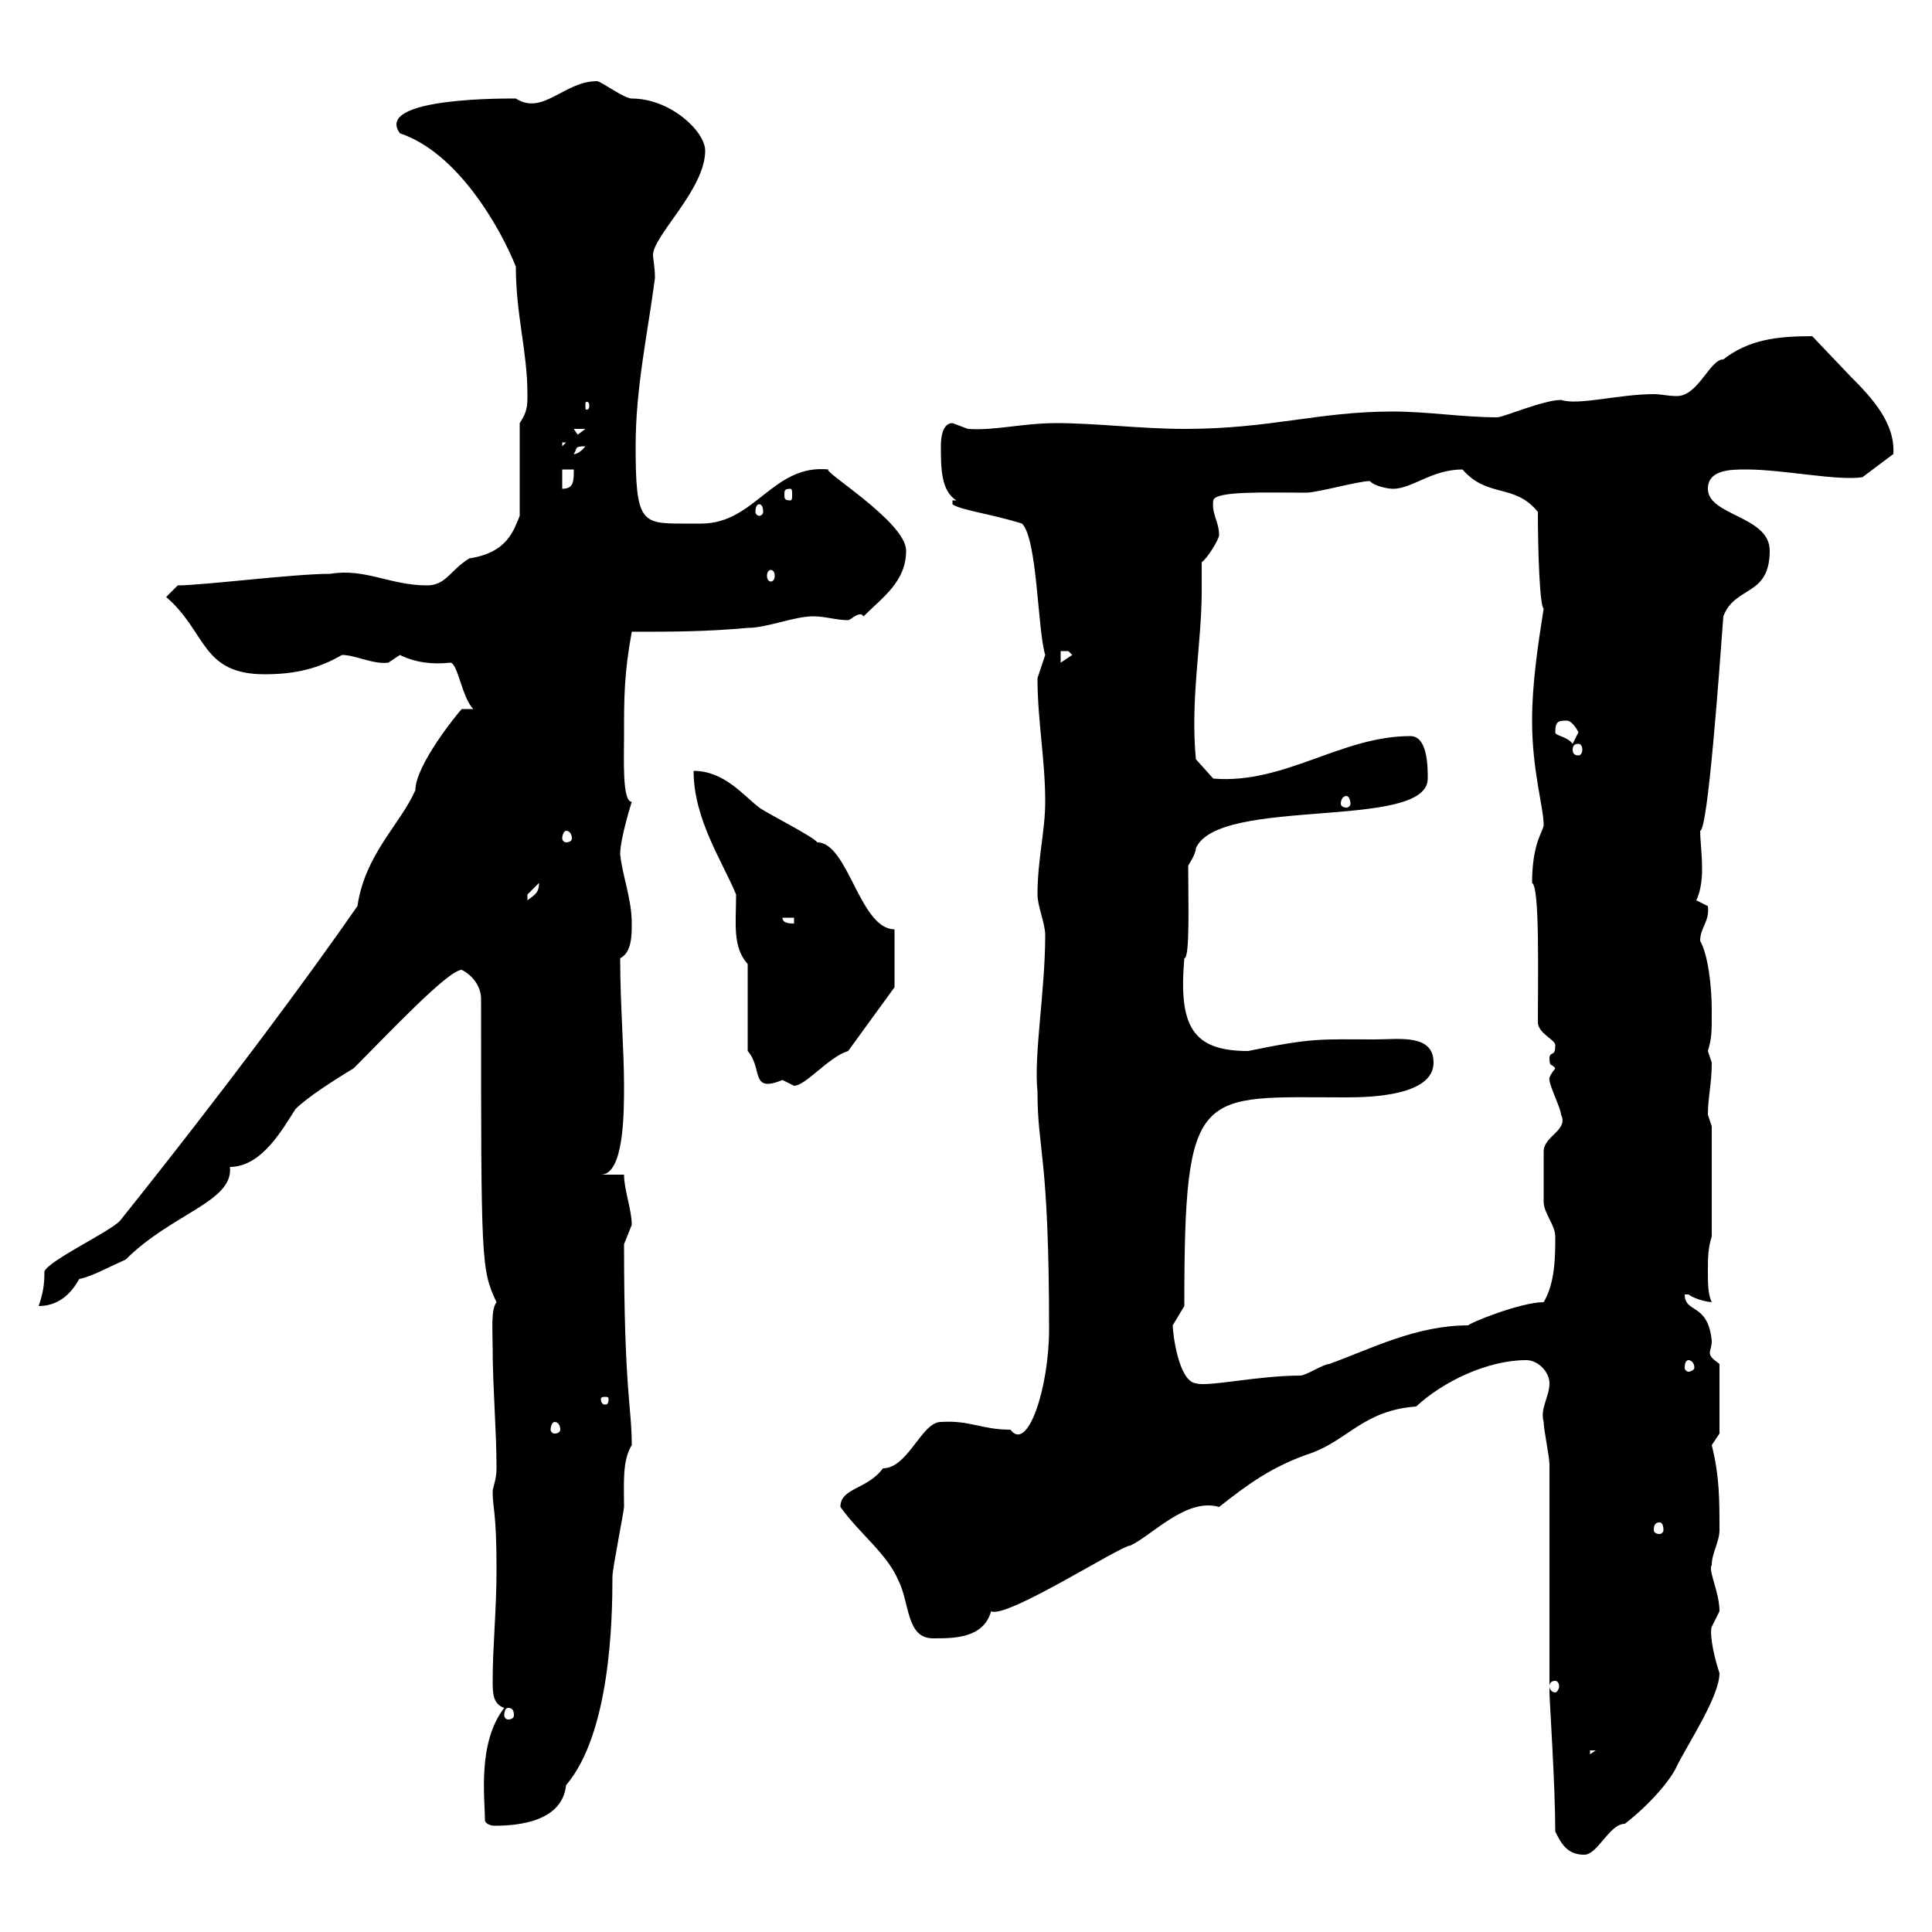 <svg xmlns="http://www.w3.org/2000/svg" xmlns:xlink="http://www.w3.org/1999/xlink" width="300" height="300"><path d="M241.50 284.40C242.40 286.20 243.30 288 246 288C248.10 288 249.90 283.20 252.30 283.20C256.20 280.20 259.50 276.30 260.40 274.20C262.20 270.60 267 263.40 267 259.80C265.80 256.20 265.50 253.20 265.80 252.60C265.80 252.60 267 250.20 267 250.20C267 247.20 265.20 243.90 265.80 243C265.80 241.20 267 239.40 267 237.60C267 232.80 267 229.20 265.80 224.40L267 222.60L267 211.80C265.80 210.90 265.50 210.60 265.50 210C265.50 209.70 265.80 209.10 265.80 208.20C265.20 202.20 261.60 204 261.60 201C261.60 201 262.20 201 262.20 201C263.40 201.90 265.50 202.20 265.80 202.20C265.20 201 265.20 199.20 265.20 197.40C265.20 195.60 265.20 193.80 265.80 192L265.80 174.90C265.80 174.90 265.20 173.10 265.20 173.10C265.20 170.40 265.80 168.30 265.80 165C265.80 165 265.20 163.20 265.20 163.20C265.80 161.10 265.80 160.50 265.80 156.90C265.80 153 265.20 148.20 264 146.10C264 144 265.50 143.10 265.20 140.70C265.20 140.70 263.40 139.80 263.40 139.80C264 138.60 264.30 136.80 264.30 135C264.30 132.60 264 130.50 264 129C265.20 129 267 103.80 267.60 95.70C269.40 90.90 274.80 92.70 274.80 85.50C274.80 80.10 265.20 80.10 265.20 75.90C265.20 72.90 268.80 72.90 271.20 72.90C276.90 72.90 285.30 74.70 289.20 74.10L294 70.50C294.30 65.70 290.70 61.80 287.40 58.50L281.40 52.20C275.70 52.20 271.50 52.80 267.60 55.80C265.50 55.80 263.70 61.50 260.40 61.50C258.90 61.50 258 61.20 256.80 61.20C251.40 61.20 245.10 63 242.40 62.10C239.70 62.10 233.40 64.80 232.50 64.80C227.10 64.80 221.70 63.90 216.30 63.90C204.60 63.90 197.40 66.60 183.90 66.60C177.30 66.60 170.10 65.70 164.10 65.70C158.70 65.70 154.50 66.90 150.30 66.60C150.30 66.60 147.90 65.70 147.90 65.70C146.10 65.70 146.10 68.70 146.10 69.30C146.10 72.60 146.10 76.20 148.50 77.70L147.90 77.70L147.90 78.30C149.10 79.20 153.90 79.80 158.70 81.30C161.10 83.70 161.10 97.80 162.30 101.70C162.30 101.70 161.10 105.30 161.10 105.30C161.10 111.90 162.30 117.90 162.30 124.50C162.30 129 161.10 133.50 161.10 138.90C161.10 140.70 162.30 143.40 162.30 145.20C162.30 153.90 160.50 163.80 161.10 169.50C161.10 178.80 162.90 179.10 162.90 206.40C162.90 215.40 159.60 225.60 156.90 222C152.40 222 150.60 220.50 146.10 220.80C143.10 220.80 141 228 137.10 228C134.70 231.30 130.50 231 130.50 234C133.50 238.20 137.70 241.20 139.50 245.40C141.30 249 140.70 254.40 144.90 254.40C148.20 254.40 152.70 254.40 153.90 250.20C156.30 251.40 174 240 175.50 240C178.80 238.50 184.20 232.50 189.30 234C193.50 230.70 197.40 227.70 203.70 225.60C209.40 223.50 211.80 219 219.90 218.40C224.10 214.50 231 211.20 237 211.20C238.80 211.20 240.60 213 240.60 214.80C240.60 216.90 239.10 218.70 239.70 220.80C239.70 222 240.60 226.20 240.60 227.40L240.60 262.80C240.60 264 241.50 277.20 241.50 284.40ZM75.30 282.60C75.30 283.20 76.20 283.50 76.80 283.50C80.40 283.50 87.30 282.90 87.90 277.20C94.80 269.10 95.10 251.40 95.10 244.80C95.10 243.60 96.90 234.60 96.90 234C96.90 230.40 96.60 226.80 98.10 224.40C98.10 218.40 96.90 216 96.90 193.20C96.90 193.20 98.10 190.20 98.10 190.20C98.10 187.80 96.90 184.80 96.90 182.40L93.30 182.40C96.90 182.40 96.90 172.80 96.90 168.60C96.90 162.90 96.30 156 96.30 148.80C98.10 147.90 98.10 145.20 98.10 143.40C98.10 139.50 96.60 135.90 96.30 132.60C96.30 130.20 98.10 124.50 98.10 124.50C96.60 124.50 96.90 117.90 96.90 114.30C96.90 108.30 96.90 104.70 98.10 98.10C104.10 98.10 109.50 98.10 116.10 97.50C119.10 97.50 123.30 95.70 126.30 95.70C128.10 95.70 129.90 96.30 131.70 96.30C132 96.30 132.90 95.40 133.50 95.40C133.80 95.40 133.80 95.40 134.10 95.70C137.10 92.70 140.70 90.30 140.70 85.50C140.70 81 127.20 72.90 128.70 72.90C120 72 117.30 81.30 108.90 81.30C108.90 81.30 107.10 81.30 105.90 81.30C99.60 81.30 98.70 81 98.70 69.30C98.70 60.30 100.50 52.20 101.70 43.20C101.70 41.40 101.40 40.20 101.40 39.60C101.40 36.60 109.50 29.40 109.50 23.40C109.50 20.40 104.10 15.30 98.10 15.30C96.90 15.30 93.30 12.60 92.70 12.60C87.60 12.60 84.30 18 80.10 15.30C79.50 15.30 57.90 15 62.10 20.70C71.10 23.70 77.70 35.40 80.10 41.40C80.10 48.90 81.90 54.60 81.90 61.20C81.90 63 81.90 63.90 80.70 65.70L80.70 80.10C79.80 82.20 78.90 85.80 72.90 86.70C69.90 88.50 69.30 90.90 66.30 90.90C60.60 90.90 56.70 88.20 51.30 89.10C45.60 89.10 31.50 90.90 27.60 90.90L25.80 92.70C32.10 98.10 31.20 104.70 41.10 104.70C45.90 104.70 49.50 103.80 53.10 101.70C55.20 101.70 57.90 103.20 60.30 102.90C60.30 102.90 62.10 101.70 62.10 101.70C64.50 102.90 67.20 103.20 69.90 102.90C71.10 102.90 71.70 108.30 73.50 110.10L71.70 110.10C71.10 110.70 64.50 118.80 64.50 122.70C62.10 128.10 56.70 132.60 55.50 140.70C48 151.50 35.40 168.60 18.60 189.60C16.80 191.40 7.80 195.60 6.90 197.40C6.90 199.80 6.60 201 6 202.80C8.10 202.80 10.50 201.90 12.30 198.60C14.10 198.30 17.40 196.50 19.50 195.60C26.70 188.40 36.30 186.60 35.70 181.20C40.80 181.20 44.10 174.90 45.90 172.20C47.70 170.40 51.90 167.70 54.90 165.90C60.30 160.50 69.60 150.60 71.70 150.60C73.50 151.50 74.70 153.30 74.70 155.10C74.70 196.20 74.70 197.10 77.10 202.20C76.20 203.40 76.50 206.40 76.50 209.40C76.50 215.40 77.10 222 77.10 228C77.10 229.80 76.50 231 76.50 231.60C76.50 234.30 77.10 234.60 77.10 243.60C77.10 250.20 76.50 255.60 76.50 261C76.50 262.80 76.50 264.60 78.30 265.20C74.10 270.60 75.30 279.30 75.30 282.60ZM246.90 271.80L247.80 271.80L246.90 272.40ZM78.90 265.20C79.50 265.20 79.80 265.50 79.80 266.40C79.80 266.70 79.50 267 78.90 267C78.60 267 78.30 266.70 78.30 266.40C78.30 265.50 78.60 265.20 78.90 265.20ZM241.50 261C241.80 261 242.10 261.30 242.10 261.90C242.10 262.20 241.80 262.80 241.50 262.80C240.90 262.80 240.60 262.20 240.60 261.90C240.60 261.30 240.90 261 241.50 261ZM257.70 236.40C258 236.40 258.30 236.70 258.30 237.60C258.30 237.90 258 238.20 257.70 238.20C257.10 238.20 256.80 237.90 256.80 237.60C256.80 236.70 257.10 236.40 257.70 236.40ZM86.10 220.80C86.70 220.80 87 221.40 87 222C87 222.30 86.70 222.60 86.10 222.60C85.80 222.60 85.50 222.30 85.50 222C85.50 221.40 85.80 220.80 86.10 220.80ZM94.50 217.20C94.50 218.10 94.20 218.10 93.90 218.10C93.90 218.10 93.30 218.10 93.30 217.20C93.30 216.90 93.90 216.90 93.90 216.90C94.20 216.90 94.50 216.90 94.50 217.20ZM182.10 205.80L183.90 202.80C183.90 168.30 186 170.40 209.10 170.40C213 170.40 222.60 170.10 222.60 165C222.60 160.50 217.20 161.40 213.60 161.40C204.90 161.40 204 161.10 193.80 163.20C185.10 163.20 183 159.30 183.90 148.80C184.80 148.80 184.50 139.80 184.50 134.40C184.50 134.40 185.70 132.60 185.70 131.70C189.30 123.60 221.70 129 221.70 120.90C221.70 119.10 221.70 114.30 219 114.30C208.20 114.30 199.50 121.80 188.40 120.90L185.70 117.90C184.80 108.60 186.60 99.90 186.60 91.80C186.60 90.30 186.60 88.80 186.60 87.30C187.50 86.70 189.30 83.70 189.30 83.10C189.30 81 188.10 79.80 188.40 77.70C188.70 76.20 196.50 76.50 202.80 76.50C204.60 76.50 210.90 74.70 212.70 74.70C213.60 75.60 215.70 75.90 216.30 75.90C219.30 75.90 222.30 72.90 227.10 72.90C231 77.40 235.20 75 238.80 79.50C238.80 85.80 239.10 94.20 239.70 94.50C238.80 100.20 237.90 106.20 237.90 111.90C237.90 119.70 239.70 125.40 239.70 128.10C239.70 129 237.90 130.80 237.90 137.10C239.10 137.70 238.80 151.20 238.80 158.70C238.80 160.50 241.50 161.40 241.50 162.30C241.50 164.10 240.90 163.20 240.60 164.10C240.60 165.90 240.90 165 241.50 165.90C240.30 167.40 240.60 167.70 240.60 167.70C240.60 168.60 242.40 172.20 242.40 173.10C243.60 175.50 239.70 176.40 239.70 178.80C239.70 180 239.70 186.30 239.70 186.60C239.70 188.40 241.50 190.20 241.50 192C241.50 195 241.50 199.20 239.70 202.20C236.10 202.20 228 205.50 228 205.80C219.90 205.80 213 209.40 206.40 211.80C205.50 211.80 202.80 213.60 201.90 213.60C195.30 213.60 187.50 215.40 185.70 214.80C183 214.50 182.10 207 182.10 205.80ZM262.20 211.20C262.50 211.20 263.10 211.50 263.10 212.40C263.10 212.70 262.50 213 262.20 213C261.90 213 261.60 212.70 261.60 212.40C261.60 211.50 261.90 211.20 262.20 211.20ZM116.10 149.70L116.10 163.20C118.50 165.90 116.40 169.80 121.50 167.70C121.50 167.70 123.30 168.60 123.30 168.60C125.10 168.60 128.70 164.10 131.70 163.20L138.90 153.30C138.90 153 138.90 146.40 138.90 144.30C133.50 144.30 131.70 130.80 126.90 130.80C126.30 129.90 119.10 126.30 117.90 125.40C115.50 123.60 112.50 119.70 107.70 119.70C107.70 127.20 112.20 133.80 114.30 138.90C114.30 143.40 113.70 147 116.10 149.70ZM121.50 142.50L123.30 142.50L123.30 143.40C122.70 143.40 121.50 143.40 121.50 142.50ZM83.70 137.10C83.70 138.60 83.10 138.90 81.90 139.80C81.90 139.80 81.90 139.80 81.90 138.90C81.90 138.90 83.70 137.10 83.70 137.10ZM87.90 129C88.50 129 88.80 129.60 88.80 130.20C88.80 130.50 88.50 130.80 87.90 130.80C87.60 130.80 87.30 130.50 87.30 130.20C87.30 129.60 87.60 129 87.90 129ZM209.10 123.60C209.40 123.60 209.70 124.20 209.70 124.80C209.70 125.10 209.40 125.40 209.10 125.40C208.50 125.40 208.20 125.10 208.20 124.80C208.20 124.20 208.50 123.60 209.10 123.60ZM245.10 115.50C245.40 115.50 245.70 115.80 245.70 116.40C245.70 117 245.40 117.30 245.10 117.30C244.50 117.30 244.20 117 244.20 116.40C244.20 115.80 244.50 115.50 245.10 115.50ZM241.50 113.70C241.50 111.90 242.10 111.90 243.30 111.90C244.20 111.90 245.10 113.70 245.10 113.70C245.10 113.70 244.20 115.50 244.20 115.50C243.30 114.30 241.50 114.30 241.50 113.70ZM164.70 101.10C164.70 101.10 164.70 101.10 165.90 101.10C165.90 101.10 166.50 101.70 166.50 101.70L164.70 102.90ZM119.70 88.50C120 88.50 120.30 88.80 120.30 89.40C120.30 90 120 90.30 119.70 90.30C119.40 90.30 119.10 90 119.10 89.40C119.10 88.80 119.40 88.50 119.70 88.50ZM117.90 78.30C118.20 78.30 118.50 78.60 118.50 79.50C118.50 79.80 118.20 80.10 117.90 80.10C117.60 80.10 117.30 79.80 117.30 79.50C117.30 78.60 117.60 78.30 117.90 78.30ZM122.70 75.90C123 75.90 123 76.20 123 76.80C123 77.40 123 77.70 122.70 77.70C121.80 77.70 121.80 77.40 121.80 76.80C121.80 76.20 121.80 75.90 122.70 75.90ZM87.30 72.90L89.10 72.90C89.10 74.70 89.10 75.90 87.30 75.90ZM90.90 69.30C89.70 70.80 88.80 70.50 89.10 70.50C89.70 69.60 89.10 69.30 90.90 69.30ZM87.30 68.70L87.90 68.70L87.30 69.30ZM89.10 66.60L90.90 66.60L89.70 67.50ZM91.50 63C91.50 63.60 91.20 63.60 91.20 63.60C90.90 63.60 90.90 63.60 90.90 63C90.90 62.40 90.90 62.40 91.20 62.40C91.20 62.40 91.50 62.40 91.50 63Z"/></svg>